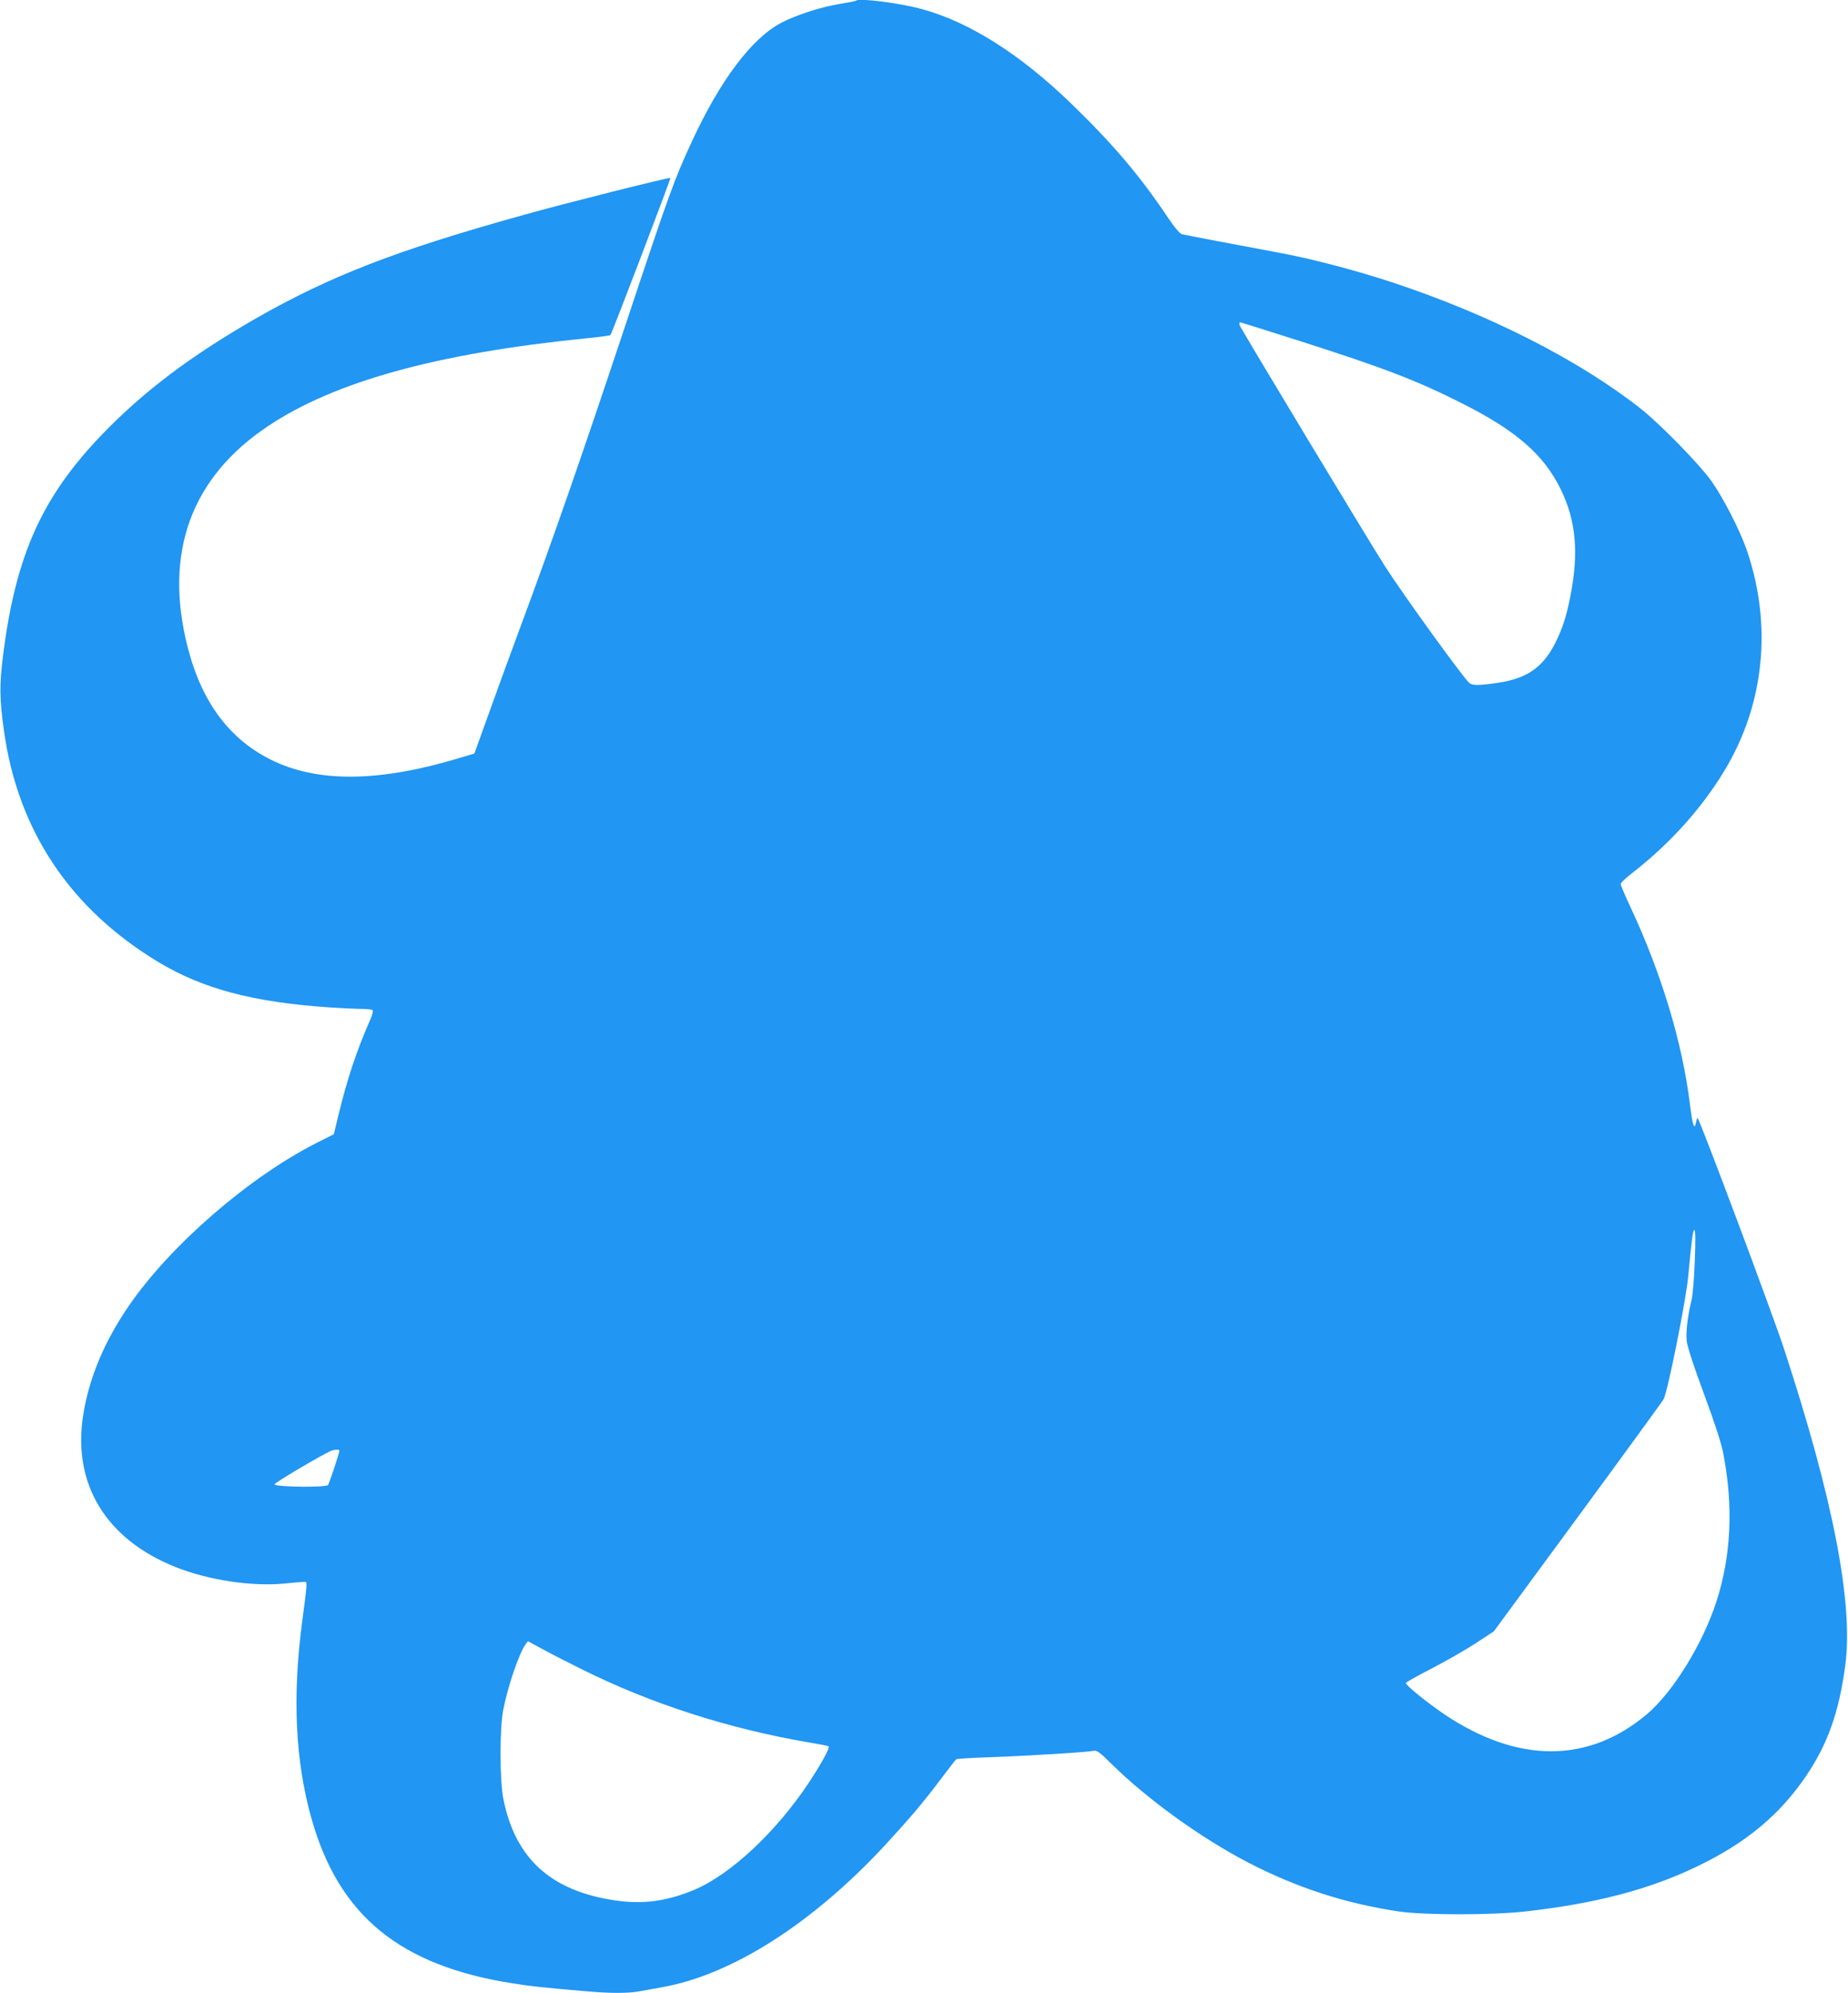 <?xml version="1.0" standalone="no"?>
<!DOCTYPE svg PUBLIC "-//W3C//DTD SVG 20010904//EN"
 "http://www.w3.org/TR/2001/REC-SVG-20010904/DTD/svg10.dtd">
<svg version="1.0" xmlns="http://www.w3.org/2000/svg"
 width="1187pt" height="1280pt" viewBox="0 0 1187 1280"
 preserveAspectRatio="xMidYMid meet">
<g transform="translate(0,1280) scale(0.1,-0.1)"
fill="#2196f3" stroke="none">
<path d="M5499 12796 c-2 -3 -49 -12 -104 -21 -119 -19 -281 -71 -378 -122
-189 -100 -390 -366 -574 -764 -114 -248 -139 -315 -428 -1184 -278 -835 -462
-1365 -668 -1920 -63 -170 -157 -426 -207 -567 l-93 -258 -81 -24 c-514 -157
-906 -165 -1204 -26 -282 132 -465 374 -557 735 -154 605 22 1089 518 1419
427 285 1082 466 2032 562 88 8 163 19 166 22 10 11 389 1005 385 1009 -5 6
-685 -165 -941 -237 -821 -228 -1248 -394 -1728 -669 -412 -237 -713 -464
-977 -737 -391 -405 -560 -781 -641 -1429 -23 -185 -22 -275 6 -475 88 -642
425 -1147 992 -1489 286 -172 606 -257 1093 -291 80 -5 175 -10 212 -10 37 0
69 -4 72 -9 4 -5 -3 -31 -15 -58 -92 -211 -149 -383 -207 -623 l-28 -115 -109
-55 c-435 -220 -939 -657 -1206 -1045 -157 -228 -256 -462 -294 -700 -72 -444
144 -801 593 -980 208 -83 487 -126 697 -106 61 6 119 11 129 11 21 0 22 11
-13 -255 -64 -485 -44 -899 60 -1266 176 -624 569 -945 1294 -1058 112 -18
183 -26 476 -51 144 -13 260 -13 330 -1 30 6 97 17 149 27 448 78 968 409
1435 913 169 184 246 275 363 431 48 63 90 118 95 121 5 3 104 9 220 13 215 7
623 32 664 41 18 4 41 -13 110 -82 232 -229 575 -477 879 -635 312 -162 626
-264 969 -315 166 -24 598 -24 813 0 451 51 795 141 1102 289 316 151 536 335
706 589 135 202 206 403 246 699 54 397 -76 1071 -394 2040 -73 222 -537 1462
-554 1479 -2 2 -7 -10 -10 -28 -11 -54 -22 -22 -39 114 -48 395 -183 842 -380
1264 -36 76 -65 146 -65 153 0 8 33 39 73 70 242 188 448 416 595 661 256 424
307 935 141 1416 -44 127 -150 333 -226 441 -78 109 -327 364 -453 464 -394
311 -968 604 -1593 811 -229 76 -522 153 -722 190 -270 50 -610 115 -632 120
-15 4 -48 43 -95 113 -180 268 -350 468 -625 734 -322 310 -645 515 -946 598
-143 40 -409 74 -428 56z m2849 -2186 c550 -176 752 -254 1044 -401 348 -176
524 -329 633 -552 97 -198 116 -403 64 -675 -27 -141 -54 -223 -102 -317 -79
-153 -180 -222 -362 -250 -122 -18 -166 -19 -187 -2 -34 27 -418 557 -540 747
-98 152 -931 1533 -936 1552 -2 10 -1 18 3 18 4 0 176 -54 383 -120z m2538
-5907 c-4 -109 -13 -223 -21 -253 -25 -103 -37 -204 -31 -261 3 -37 44 -161
111 -342 70 -189 112 -318 124 -383 66 -342 50 -661 -45 -953 -88 -271 -277
-576 -441 -717 -377 -321 -831 -323 -1305 -5 -108 73 -248 186 -248 201 0 5
73 46 163 92 90 47 217 119 283 162 l119 78 540 735 c297 404 545 745 551 757
27 52 144 637 158 791 21 228 30 295 39 295 7 0 8 -64 3 -197z m-8706 -1220
c0 -15 -64 -208 -73 -221 -13 -17 -338 -13 -344 4 -3 9 317 198 367 217 23 8
50 8 50 0z m1560 -1406 c440 -219 939 -380 1454 -468 66 -11 124 -22 128 -25
11 -7 -45 -110 -127 -234 -211 -318 -504 -591 -738 -689 -177 -73 -327 -93
-506 -67 -413 61 -642 269 -718 653 -24 124 -24 453 0 574 30 152 100 356 142
417 l16 21 92 -50 c51 -28 166 -87 257 -132z"/>
</g>
</svg>
